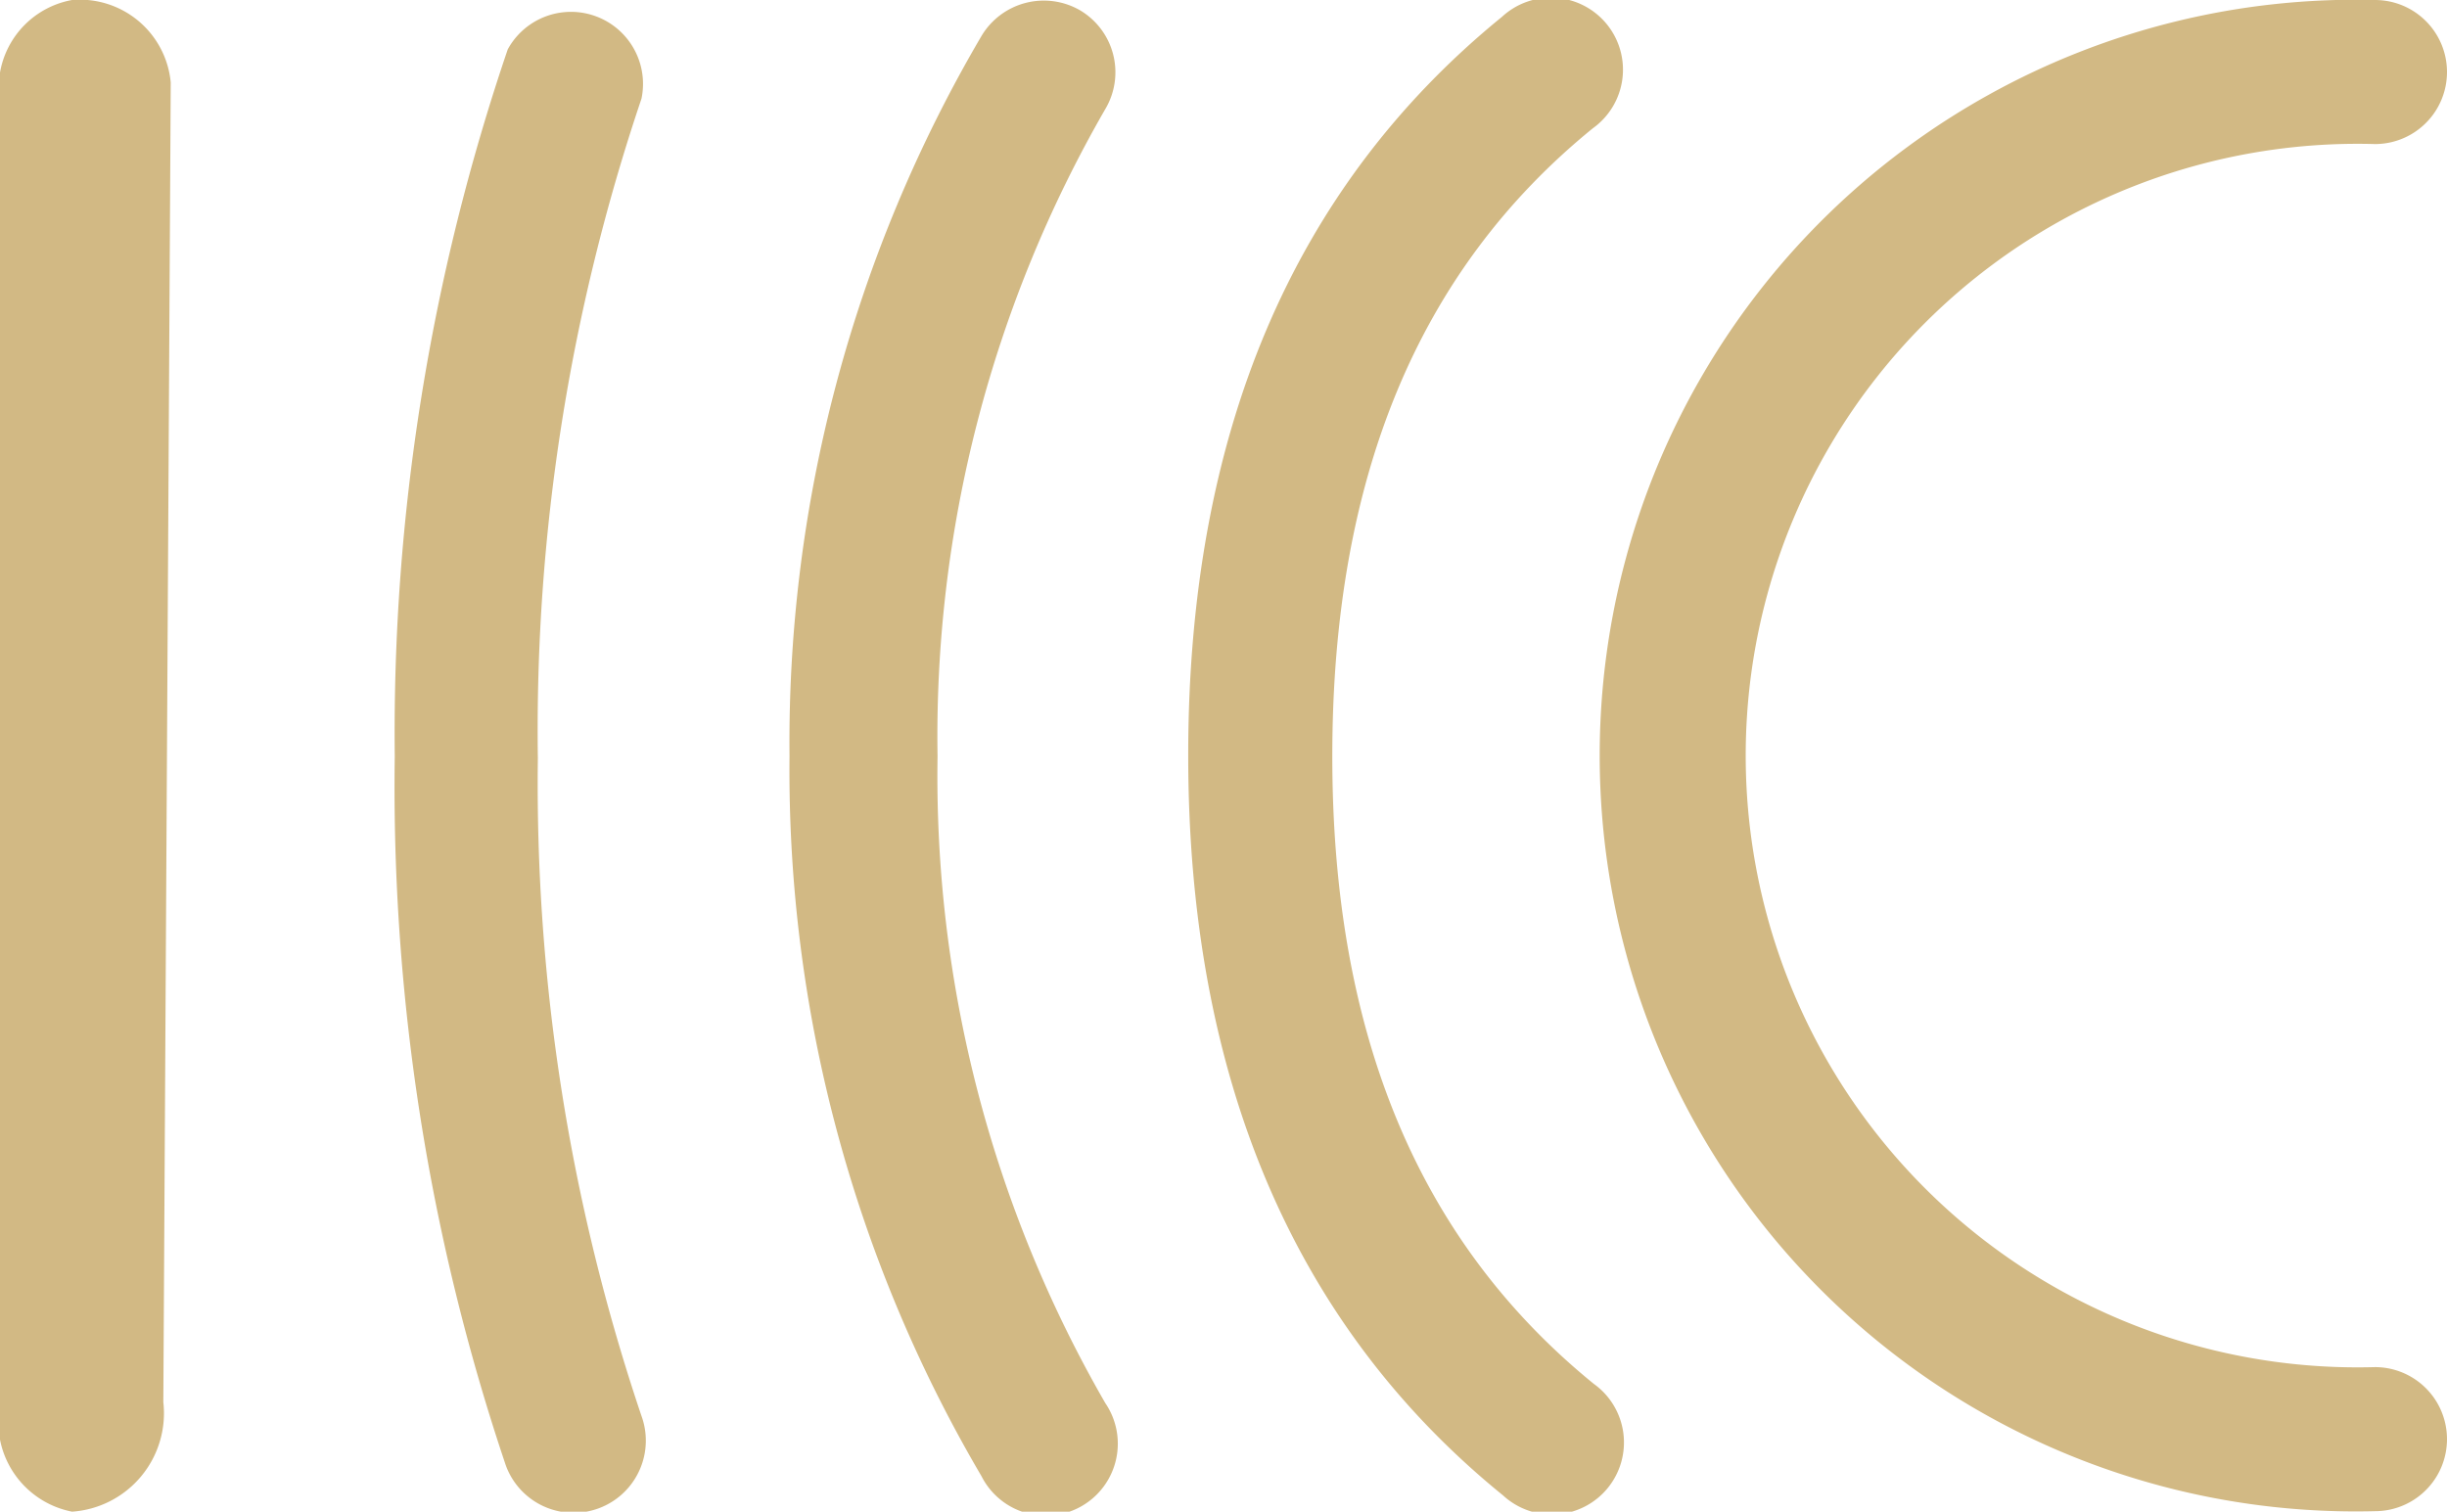 <svg xmlns="http://www.w3.org/2000/svg" viewBox="0 0 49.59 30.64">
  <g id="Layer_2" data-name="Layer 2">
    <g id="Layer_1-2" data-name="Layer 1">
      <path d="M48.13,0a1.46,1.46,0,1,1,0,2.92,12.4,12.4,0,1,0,0,24.79,1.46,1.46,0,0,1,0,2.92A15.32,15.32,0,1,1,48.13,0ZM30.44.34A1.46,1.46,0,1,1,32.28,2.6C28.75,5.47,27,9.67,27,15.33s1.77,9.85,5.3,12.72a1.46,1.46,0,1,1-1.84,2.26c-4.25-3.45-6.38-8.49-6.38-15S26.19,3.8,30.44.34ZM19.89.73a1.47,1.47,0,0,1,2-.52,1.46,1.46,0,0,1,.51,2A25.45,25.45,0,0,0,19,15.33,25.44,25.44,0,0,0,22.4,28.44a1.46,1.46,0,1,1-2.51,1.48A28.23,28.23,0,0,1,16,15.33,28.27,28.27,0,0,1,19.89.73ZM10.29,1A1.46,1.46,0,0,1,13,2a40,40,0,0,0-2.1,13.37A40.08,40.08,0,0,0,13,28.7a1.46,1.46,0,0,1-2.75,1A43.05,43.05,0,0,1,8,15.33,43,43,0,0,1,10.29,1ZM0,1.47A1.81,1.81,0,0,1,1.46,0a1.85,1.85,0,0,1,2,1.67L3.31,28.42a2,2,0,0,1-1.85,2.22A1.85,1.85,0,0,1,0,29.18Z" style="fill: #d2b984"/>
    </g>
  </g>
</svg>
